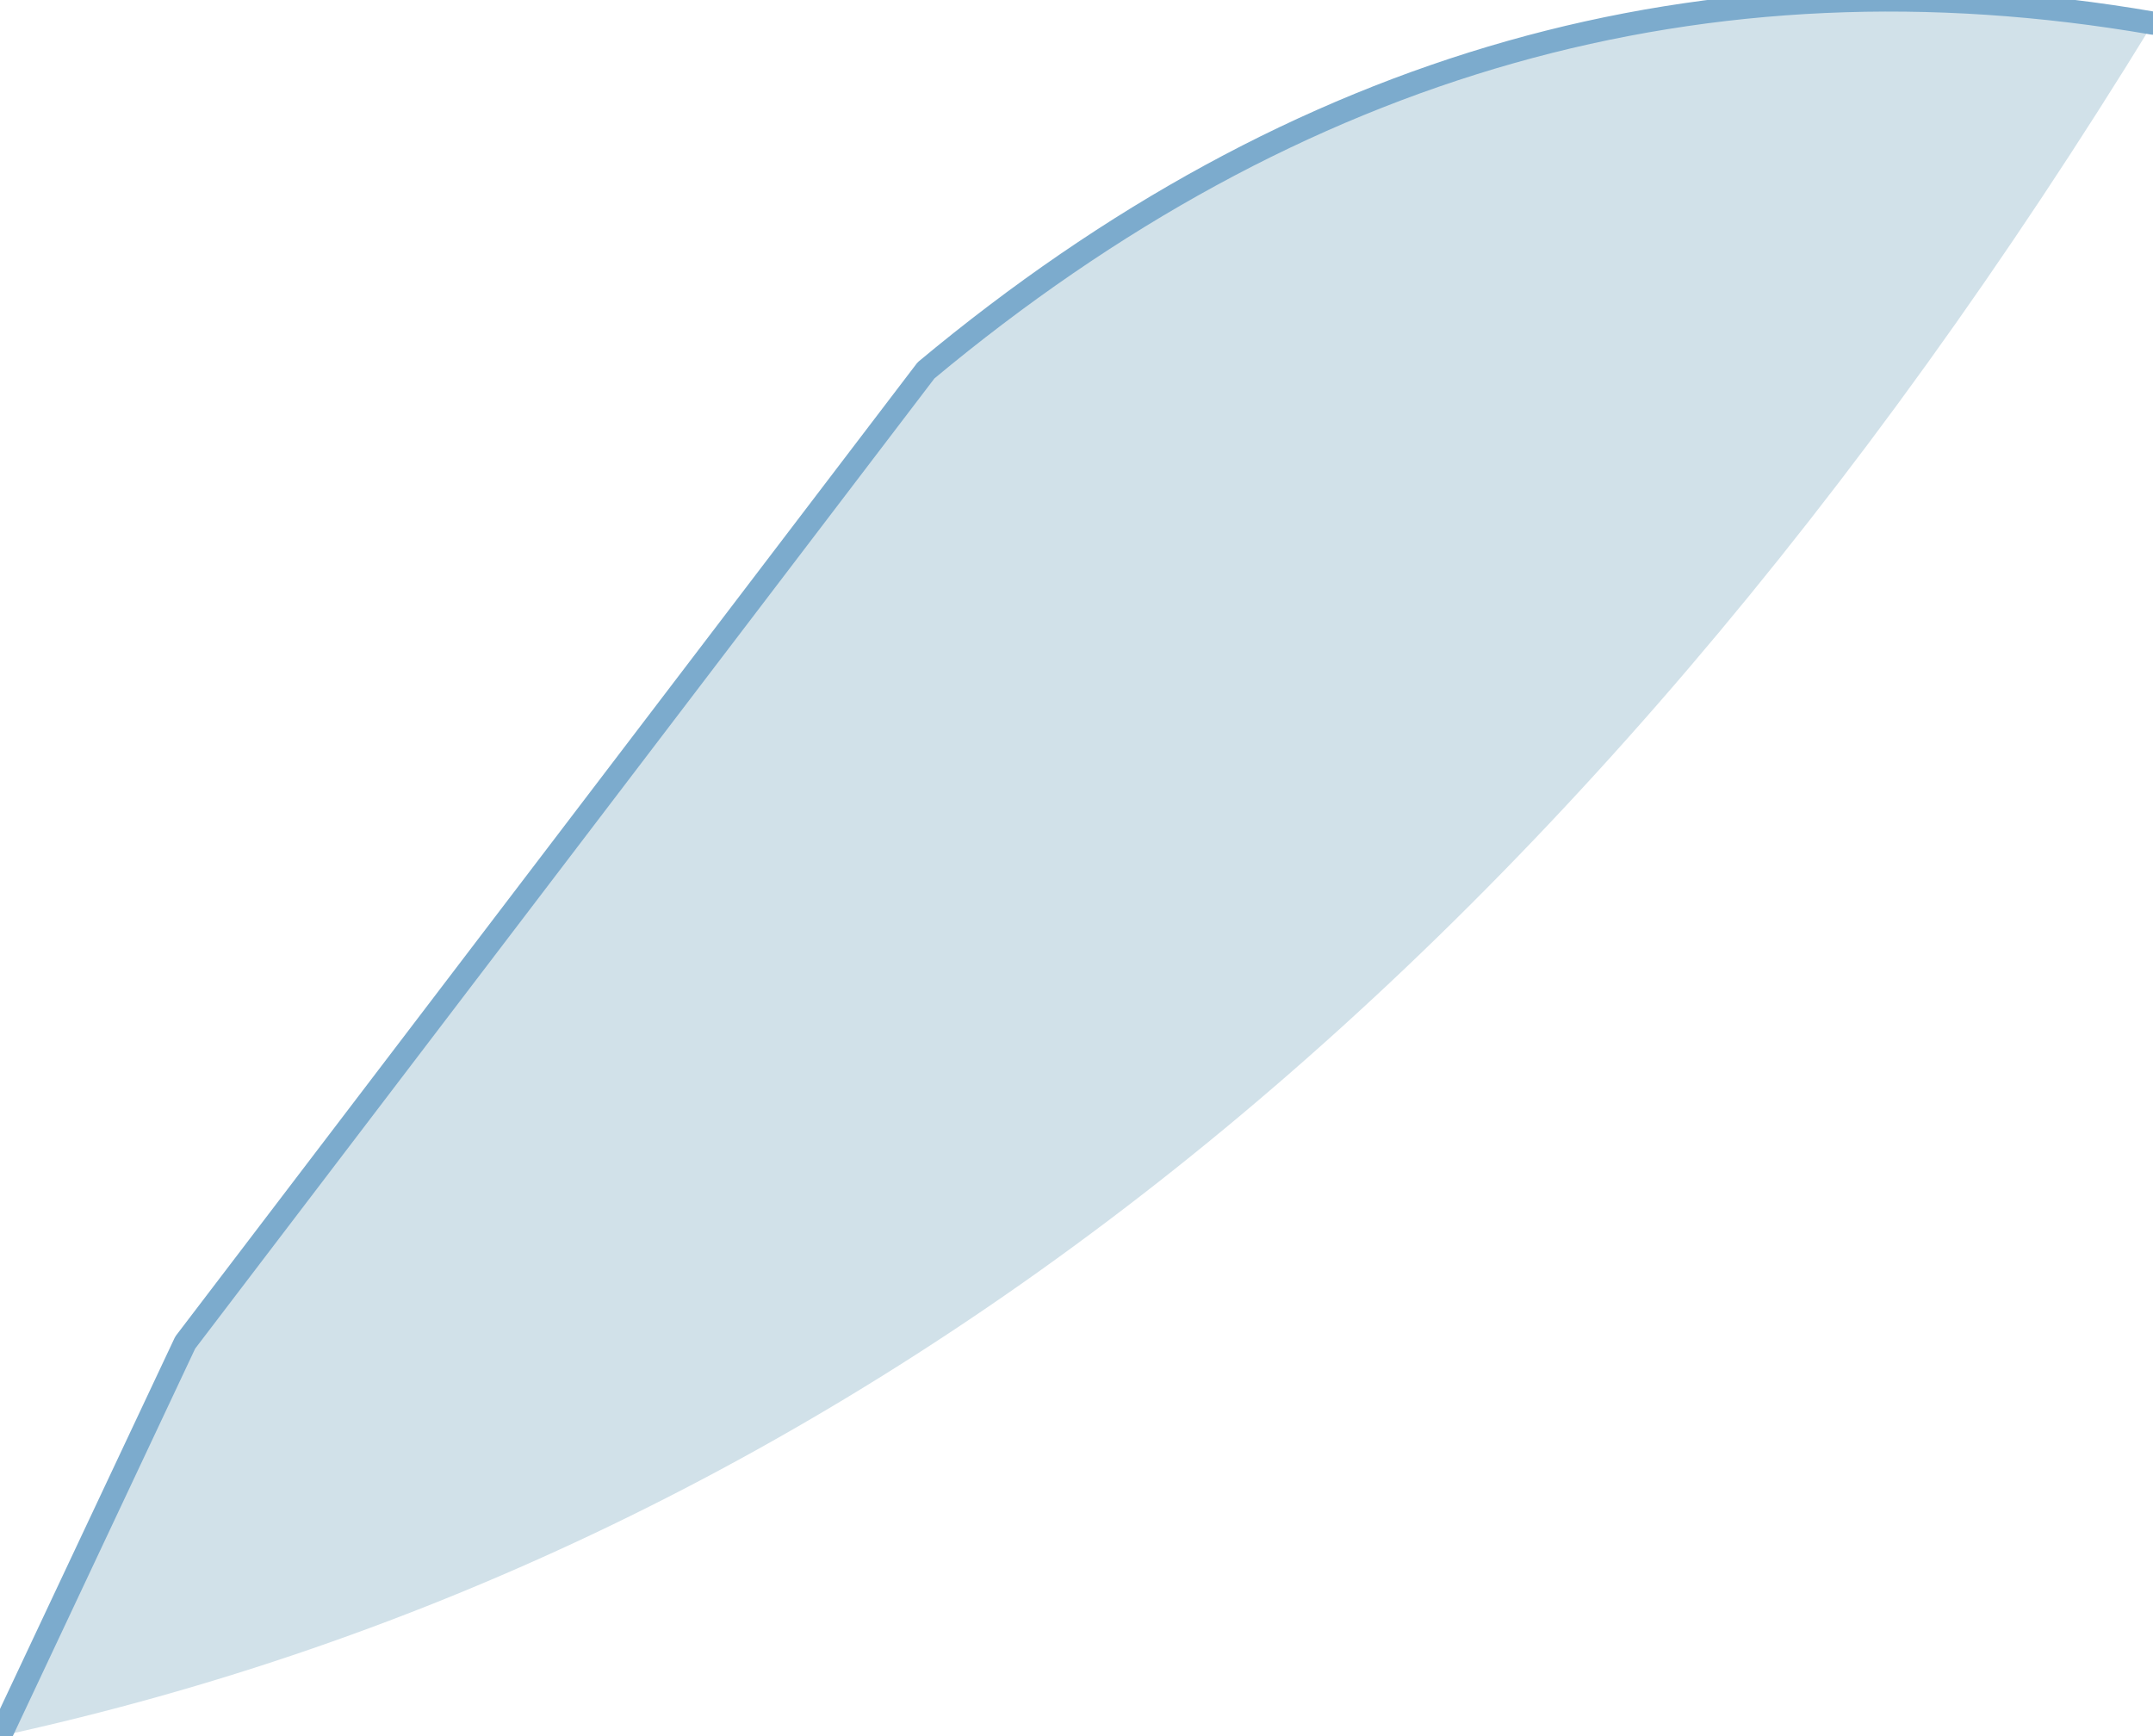 <?xml version="1.0" encoding="UTF-8" standalone="no"?>
<svg xmlns:xlink="http://www.w3.org/1999/xlink" height="3.75px" width="4.65px" xmlns="http://www.w3.org/2000/svg">
  <g transform="matrix(1.0, 0.0, 0.0, 1.0, 15.55, 32.95)">
    <path d="M-15.55 -29.2 L-15.15 -30.05 -13.55 -32.15 Q-12.35 -33.15 -10.9 -32.9 -12.8 -29.8 -15.55 -29.2" fill="#d1e1e9" fill-rule="evenodd" stroke="none"/>
    <path d="M-15.55 -29.2 L-15.15 -30.05 -13.55 -32.15 Q-12.35 -33.15 -10.9 -32.9" fill="none" stroke="#7cabcd" stroke-linecap="round" stroke-linejoin="round" stroke-width="0.05"/>
  </g>
</svg>
